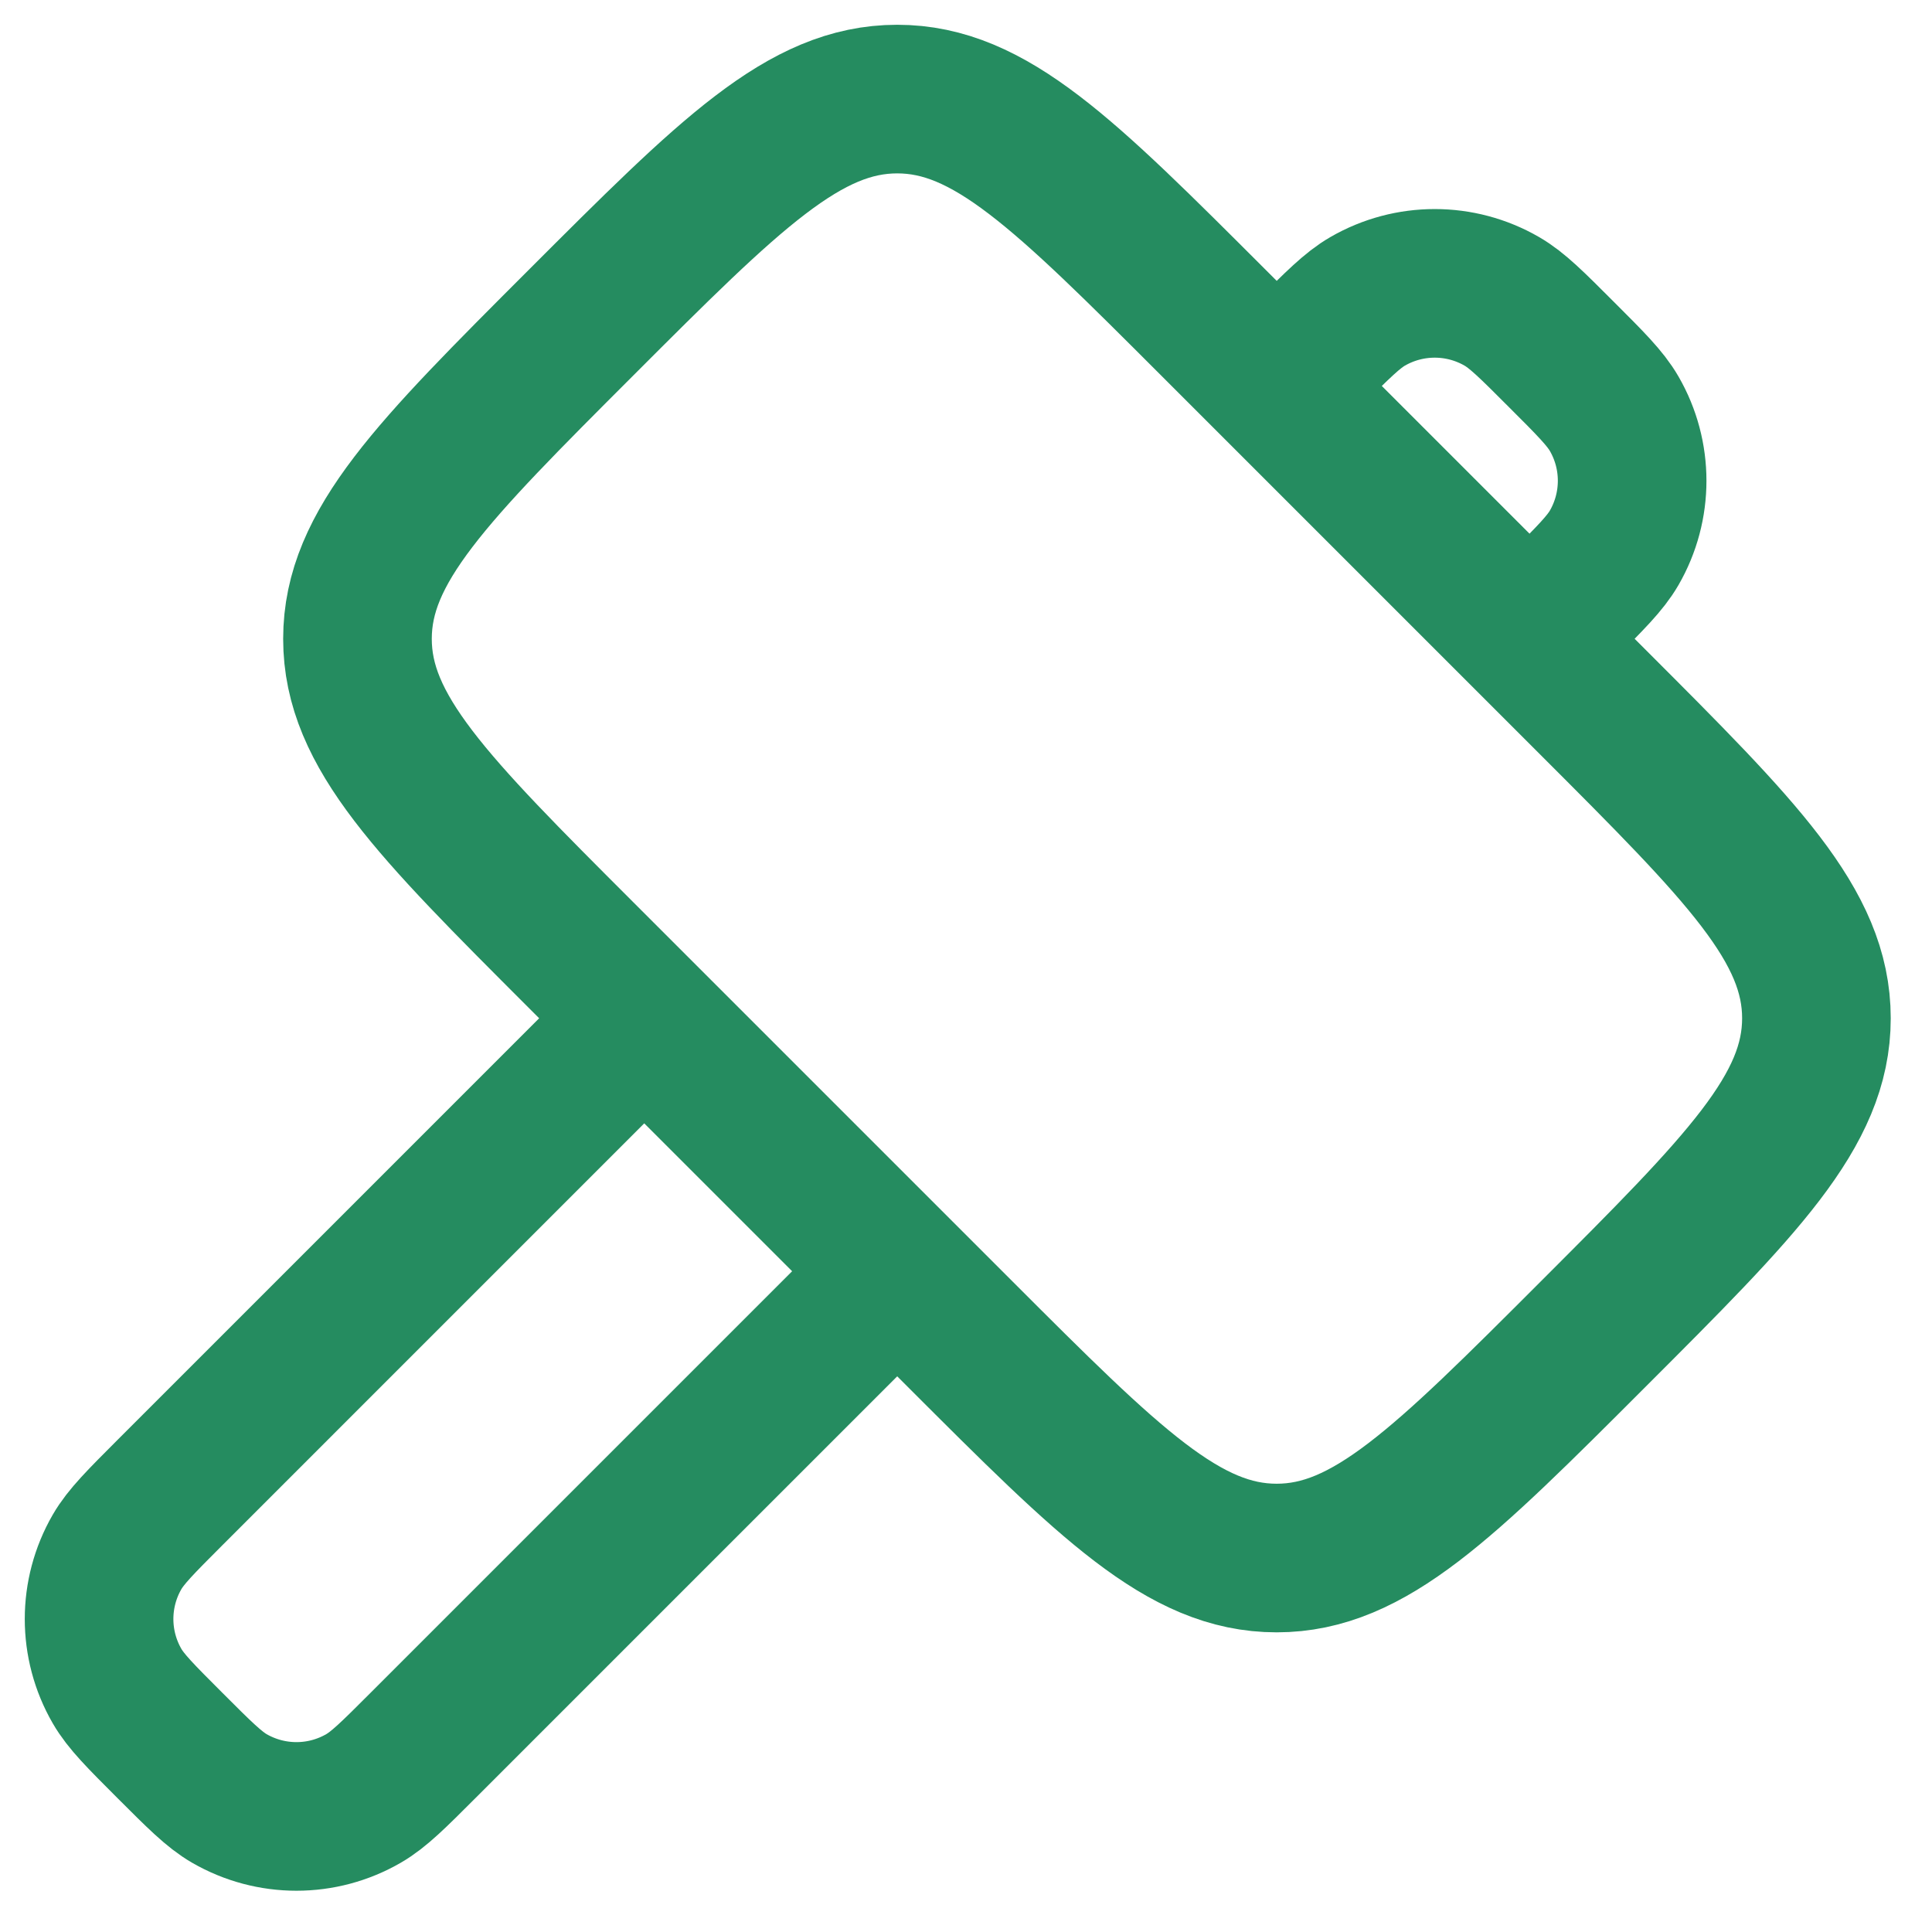 <svg width="39" height="39" viewBox="0 0 39 39" fill="none" xmlns="http://www.w3.org/2000/svg">
<path d="M30.877 12.896L31.515 12.258C32.109 11.664 32.406 11.367 32.584 11.059C33.068 10.221 33.068 9.188 32.584 8.351C32.406 8.042 32.109 7.745 31.515 7.152C30.922 6.558 30.625 6.261 30.316 6.083C29.478 5.599 28.446 5.599 27.608 6.083C27.299 6.261 27.003 6.558 26.409 7.152L25.771 7.79M18.112 25.661L8.538 35.235C7.944 35.829 7.647 36.126 7.338 36.304C6.501 36.788 5.468 36.788 4.63 36.304C4.322 36.126 4.025 35.829 3.431 35.235C2.838 34.642 2.541 34.345 2.363 34.036C1.879 33.198 1.879 32.166 2.363 31.328C2.541 31.02 2.838 30.723 3.431 30.129L13.005 20.555M11.729 19.279L19.388 26.938C22.397 29.947 23.901 31.451 25.771 31.451C27.64 31.451 29.145 29.947 32.153 26.938C35.162 23.929 36.667 22.425 36.667 20.555C36.667 18.686 35.162 17.181 32.153 14.172L24.494 6.513C21.485 3.504 19.981 2 18.112 2C16.242 2 14.738 3.504 11.729 6.513C8.72 9.522 7.216 11.027 7.216 12.896C7.216 14.765 8.72 16.27 11.729 19.279Z" stroke="#258C60" stroke-width="3"/>
</svg>
